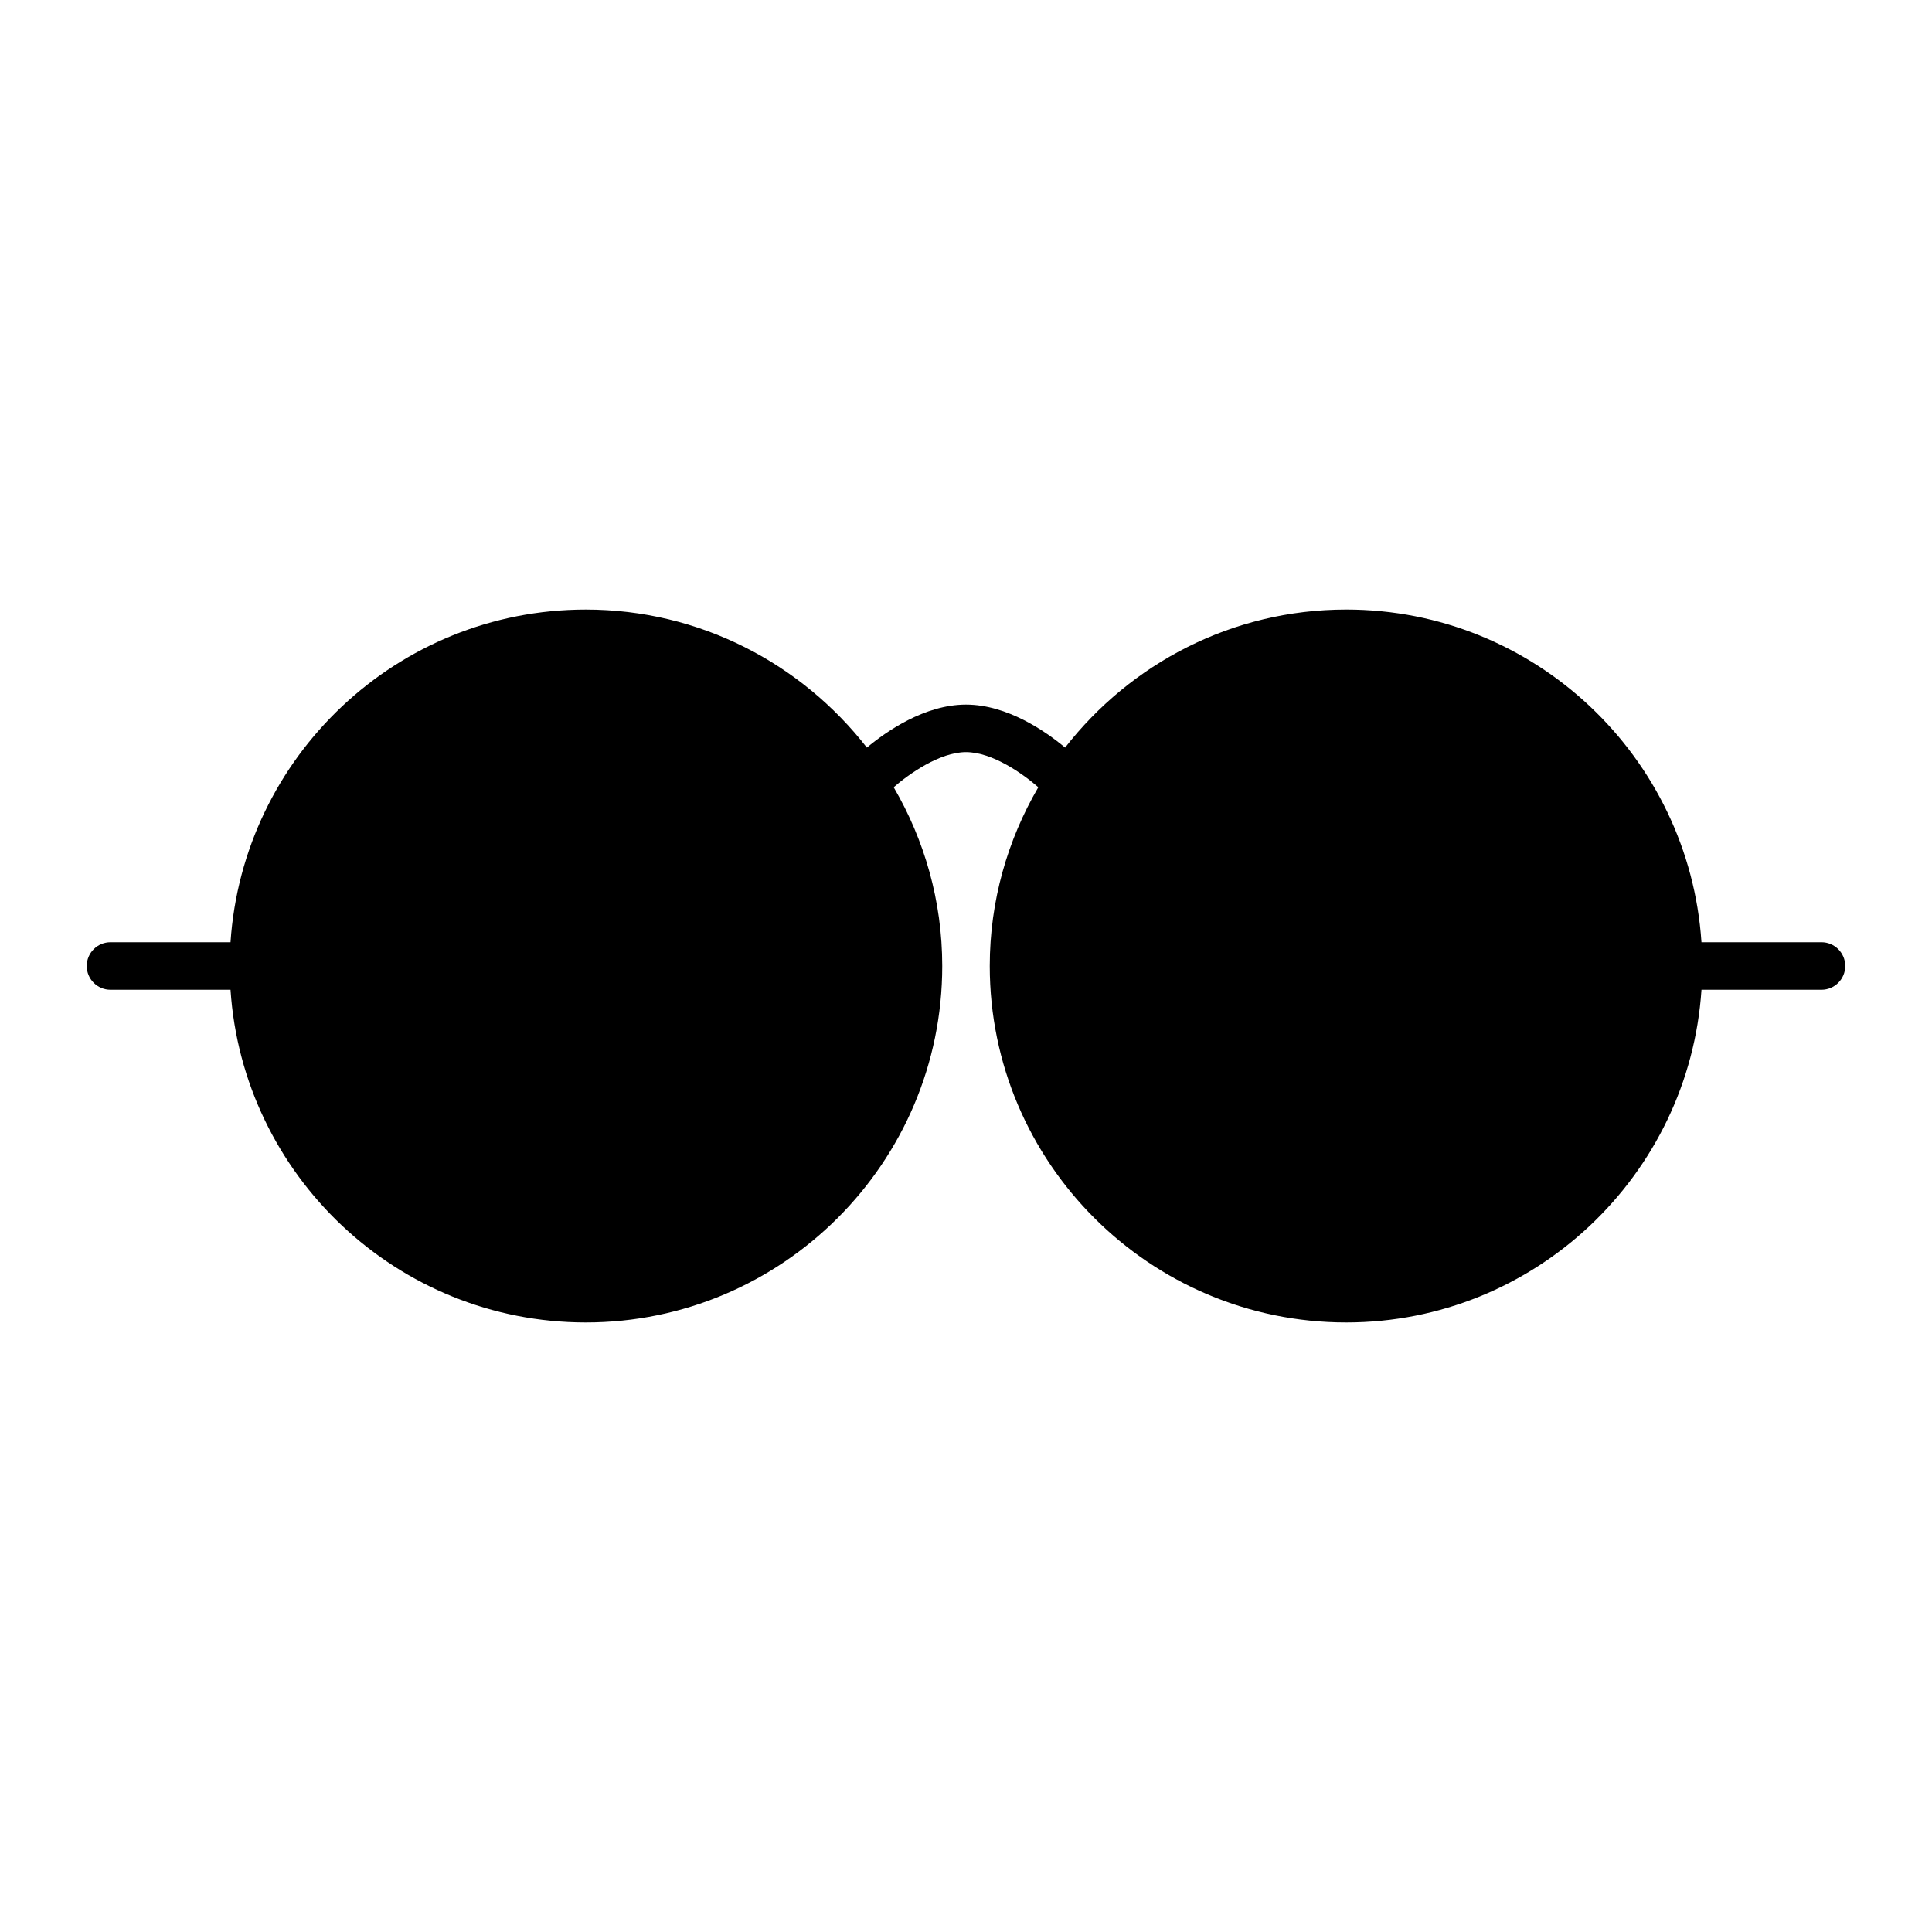 <?xml version="1.0" encoding="UTF-8"?>
<!-- Uploaded to: SVG Repo, www.svgrepo.com, Generator: SVG Repo Mixer Tools -->
<svg fill="#000000" width="800px" height="800px" version="1.1" viewBox="144 144 512 512" xmlns="http://www.w3.org/2000/svg">
 <path d="m626.71 393.7h-31.805c-3.266-49.152-44.184-88.168-94.148-88.168-30.273 0-57.199 14.375-74.492 36.586-5.141-4.285-15.32-11.391-26.266-11.391-10.949 0-21.125 7.109-26.27 11.395-17.297-22.215-44.219-36.586-74.492-36.586-49.961 0-90.883 39.016-94.148 88.168l-31.805-0.004c-3.477 0-6.297 2.82-6.297 6.297 0 3.481 2.82 6.301 6.297 6.301h31.805c3.266 49.152 44.184 88.168 94.148 88.168 52.09 0 94.465-42.375 94.465-94.465 0-17.27-4.734-33.43-12.867-47.375 3.934-3.422 12.148-9.305 19.164-9.305 7.027 0 15.148 5.805 19.164 9.305-8.133 13.945-12.867 30.098-12.867 47.375 0 52.09 42.375 94.465 94.465 94.465 49.961 0 90.883-39.016 94.148-88.168h31.801c3.477 0 6.297-2.82 6.297-6.297 0.004-3.477-2.82-6.301-6.297-6.301z"/>
</svg>